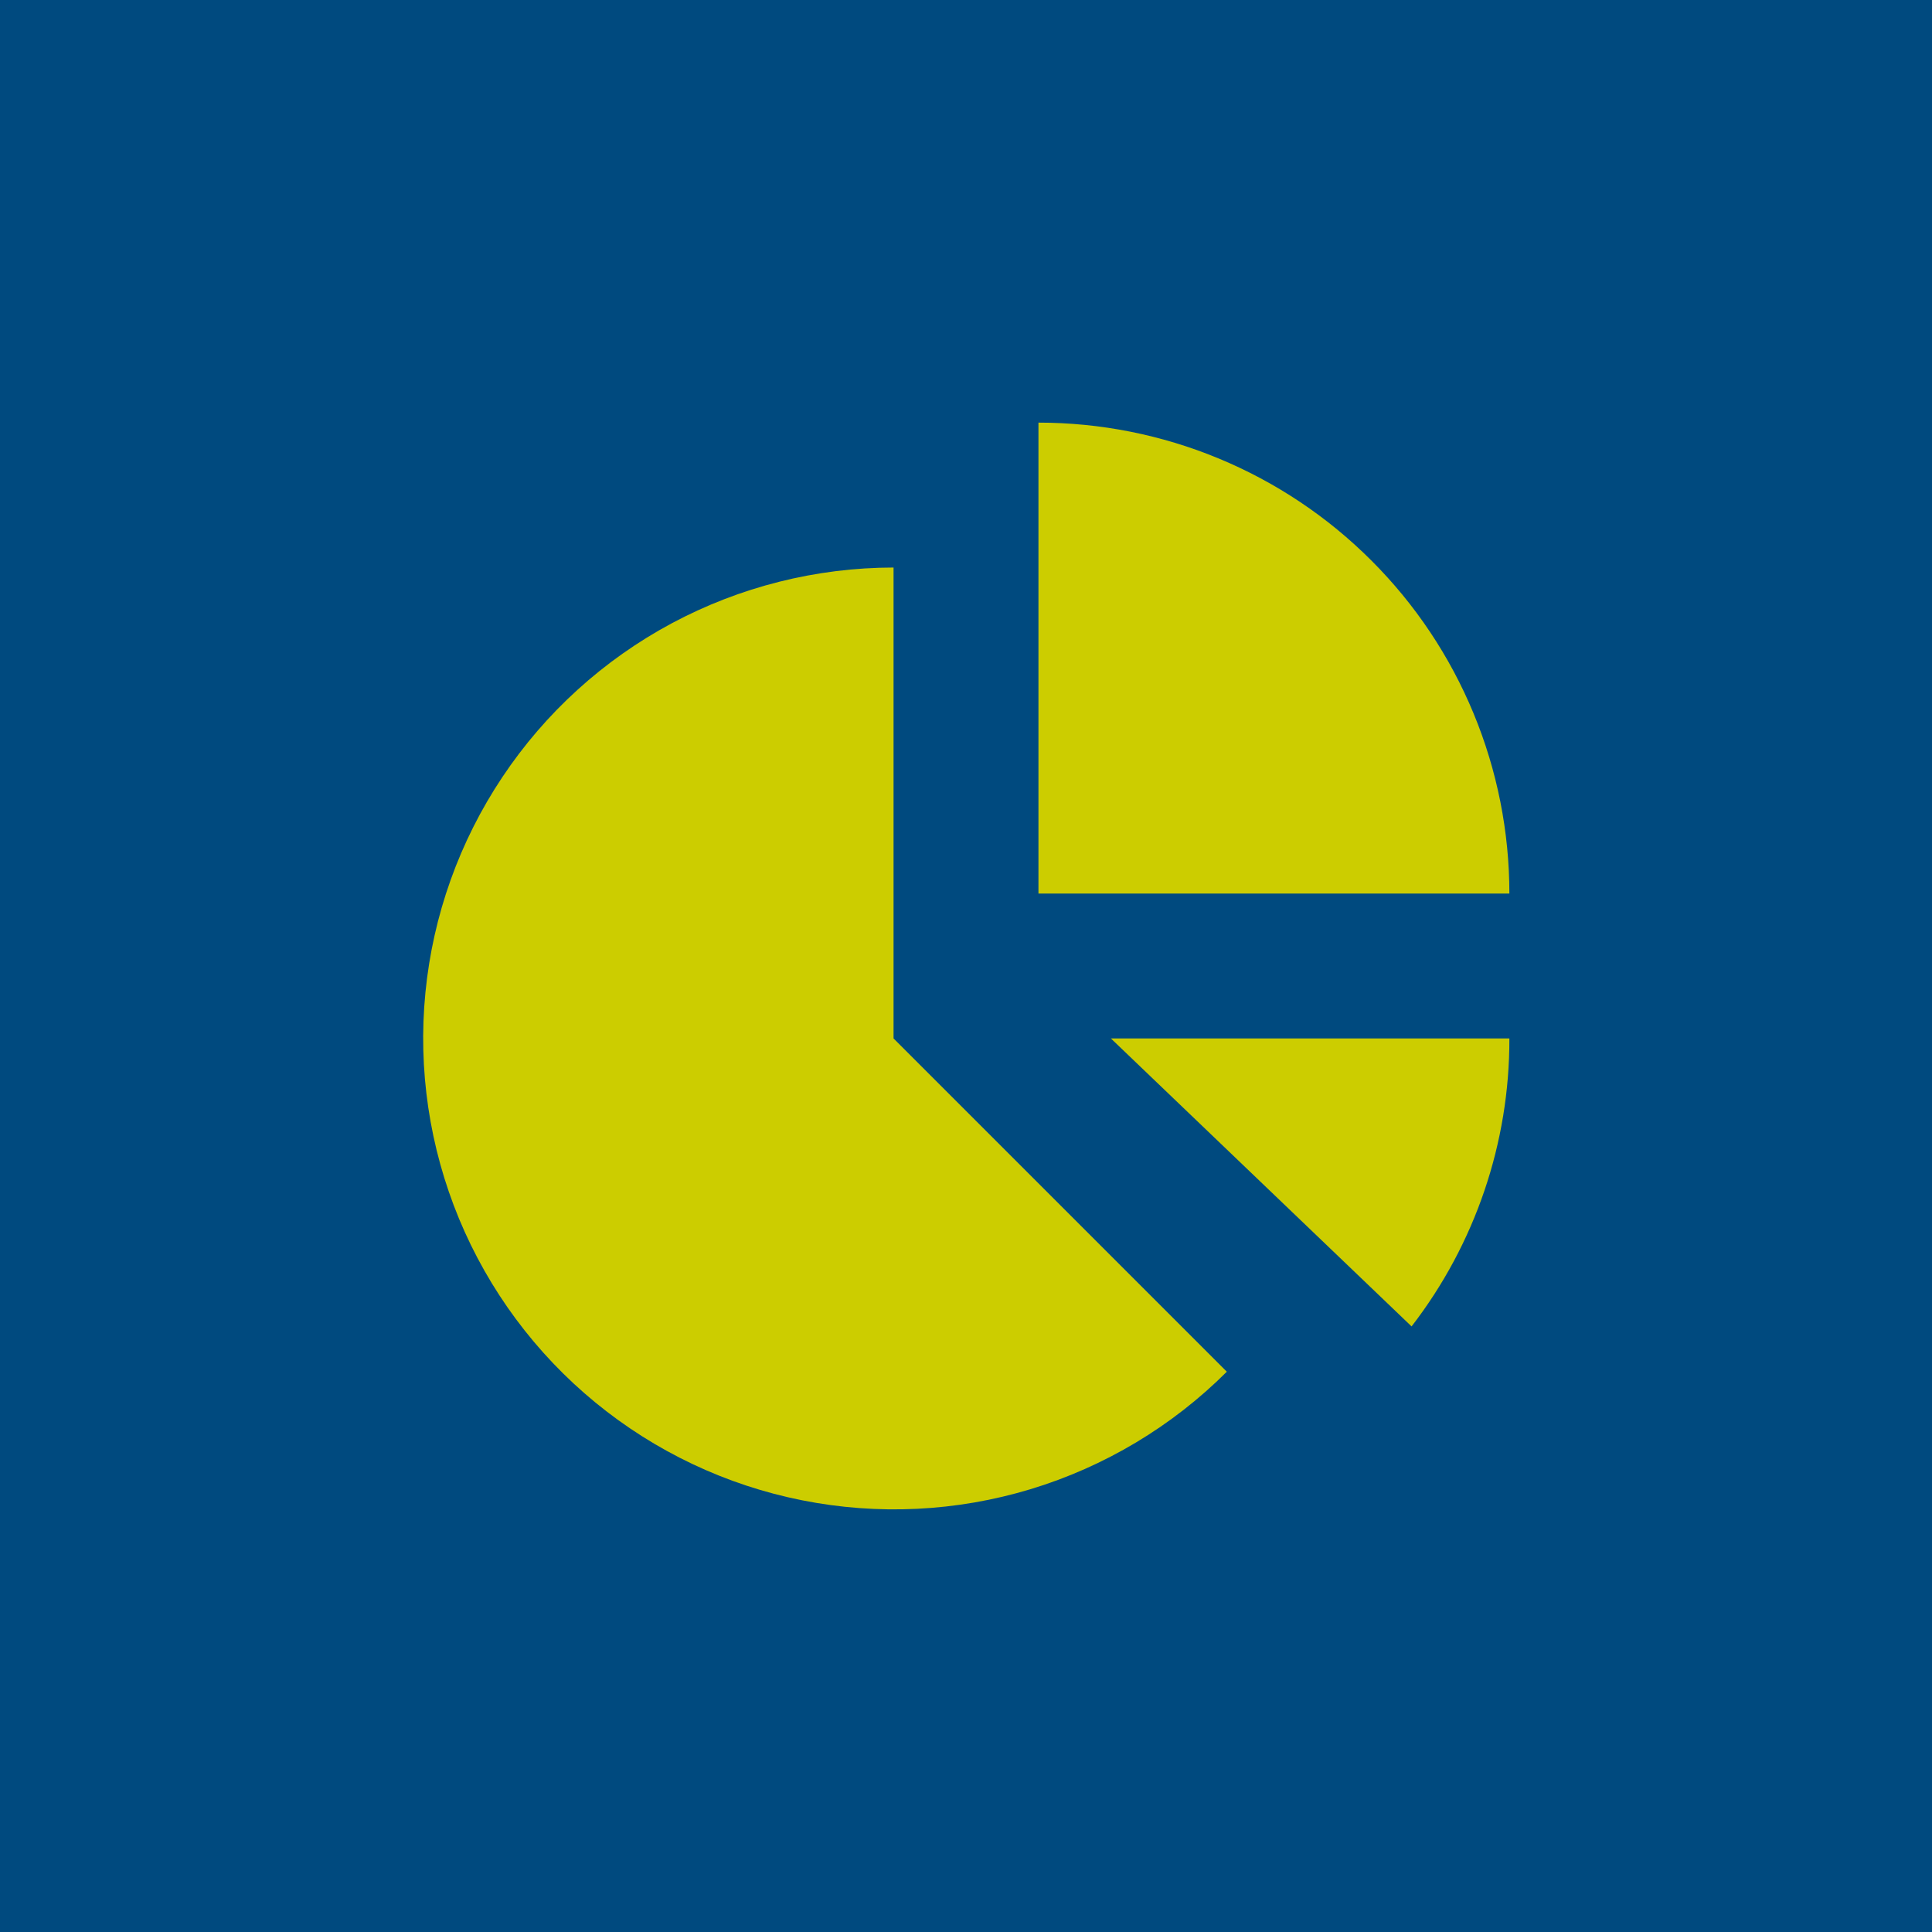 <?xml version="1.0" encoding="UTF-8"?>
<svg xmlns="http://www.w3.org/2000/svg" width="40" height="40" viewBox="0 0 40 40" fill="none">
  <rect width="40" height="40" fill="#004A7F"></rect>
  <path d="M31.25 18.5C31.25 17.22 30.998 15.952 30.508 14.769C30.018 13.586 29.3 12.511 28.394 11.606C27.489 10.7 26.414 9.982 25.231 9.492C24.048 9.002 22.78 8.75 21.5 8.75V18.5H31.25ZM18.5 11.75C16.897 11.752 15.32 12.149 13.907 12.905C12.495 13.662 11.29 14.755 10.401 16.089C9.511 17.422 8.964 18.953 8.808 20.548C8.651 22.143 8.891 23.752 9.504 25.233C10.118 26.713 11.087 28.02 12.325 29.036C13.564 30.053 15.034 30.749 16.606 31.062C18.178 31.375 19.802 31.296 21.336 30.832C22.87 30.367 24.266 29.532 25.4 28.4L18.5 21.5V11.75Z" fill="#CCCD00"></path>
  <path d="M23 21.5L29.225 27.462C30.543 25.755 31.256 23.657 31.25 21.5H23Z" fill="#CCCD00"></path>
</svg>
